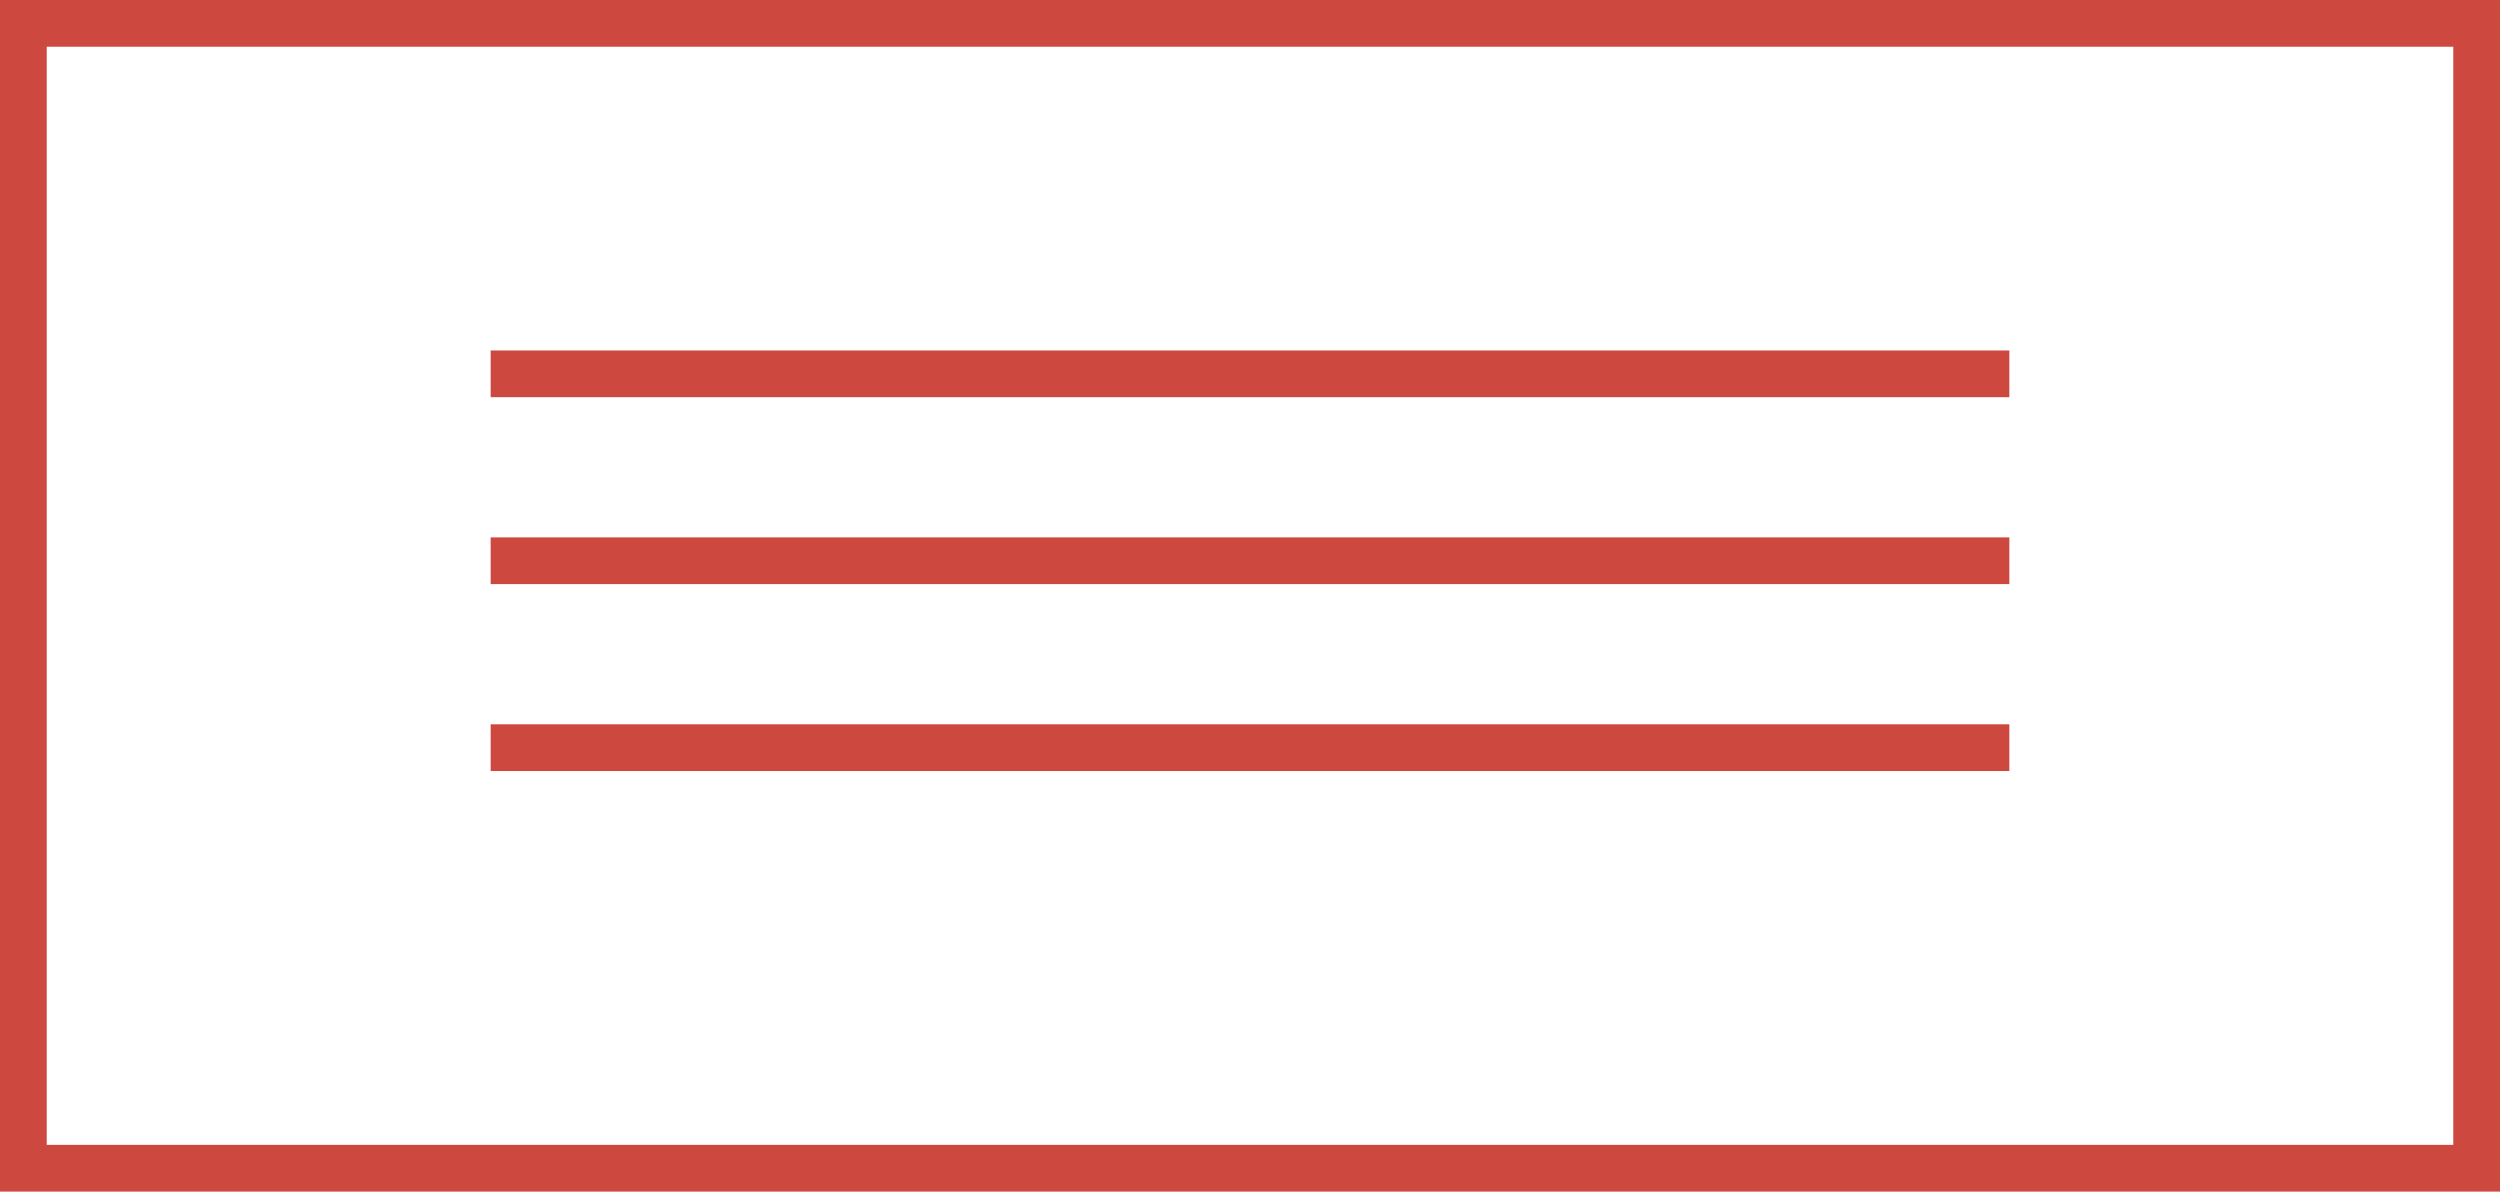 <?xml version="1.0" encoding="UTF-8"?> <svg xmlns="http://www.w3.org/2000/svg" width="107" height="51" viewBox="0 0 107 51" fill="none"> <rect x="1" y="1" width="105" height="49" stroke="#CD483F" stroke-width="2"></rect> <line x1="21" y1="16" x2="86" y2="16" stroke="#CD483F" stroke-width="2"></line> <line x1="21" y1="24" x2="86" y2="24" stroke="#CD483F" stroke-width="2"></line> <line x1="21" y1="32" x2="86" y2="32" stroke="#CD483F" stroke-width="2"></line> </svg> 